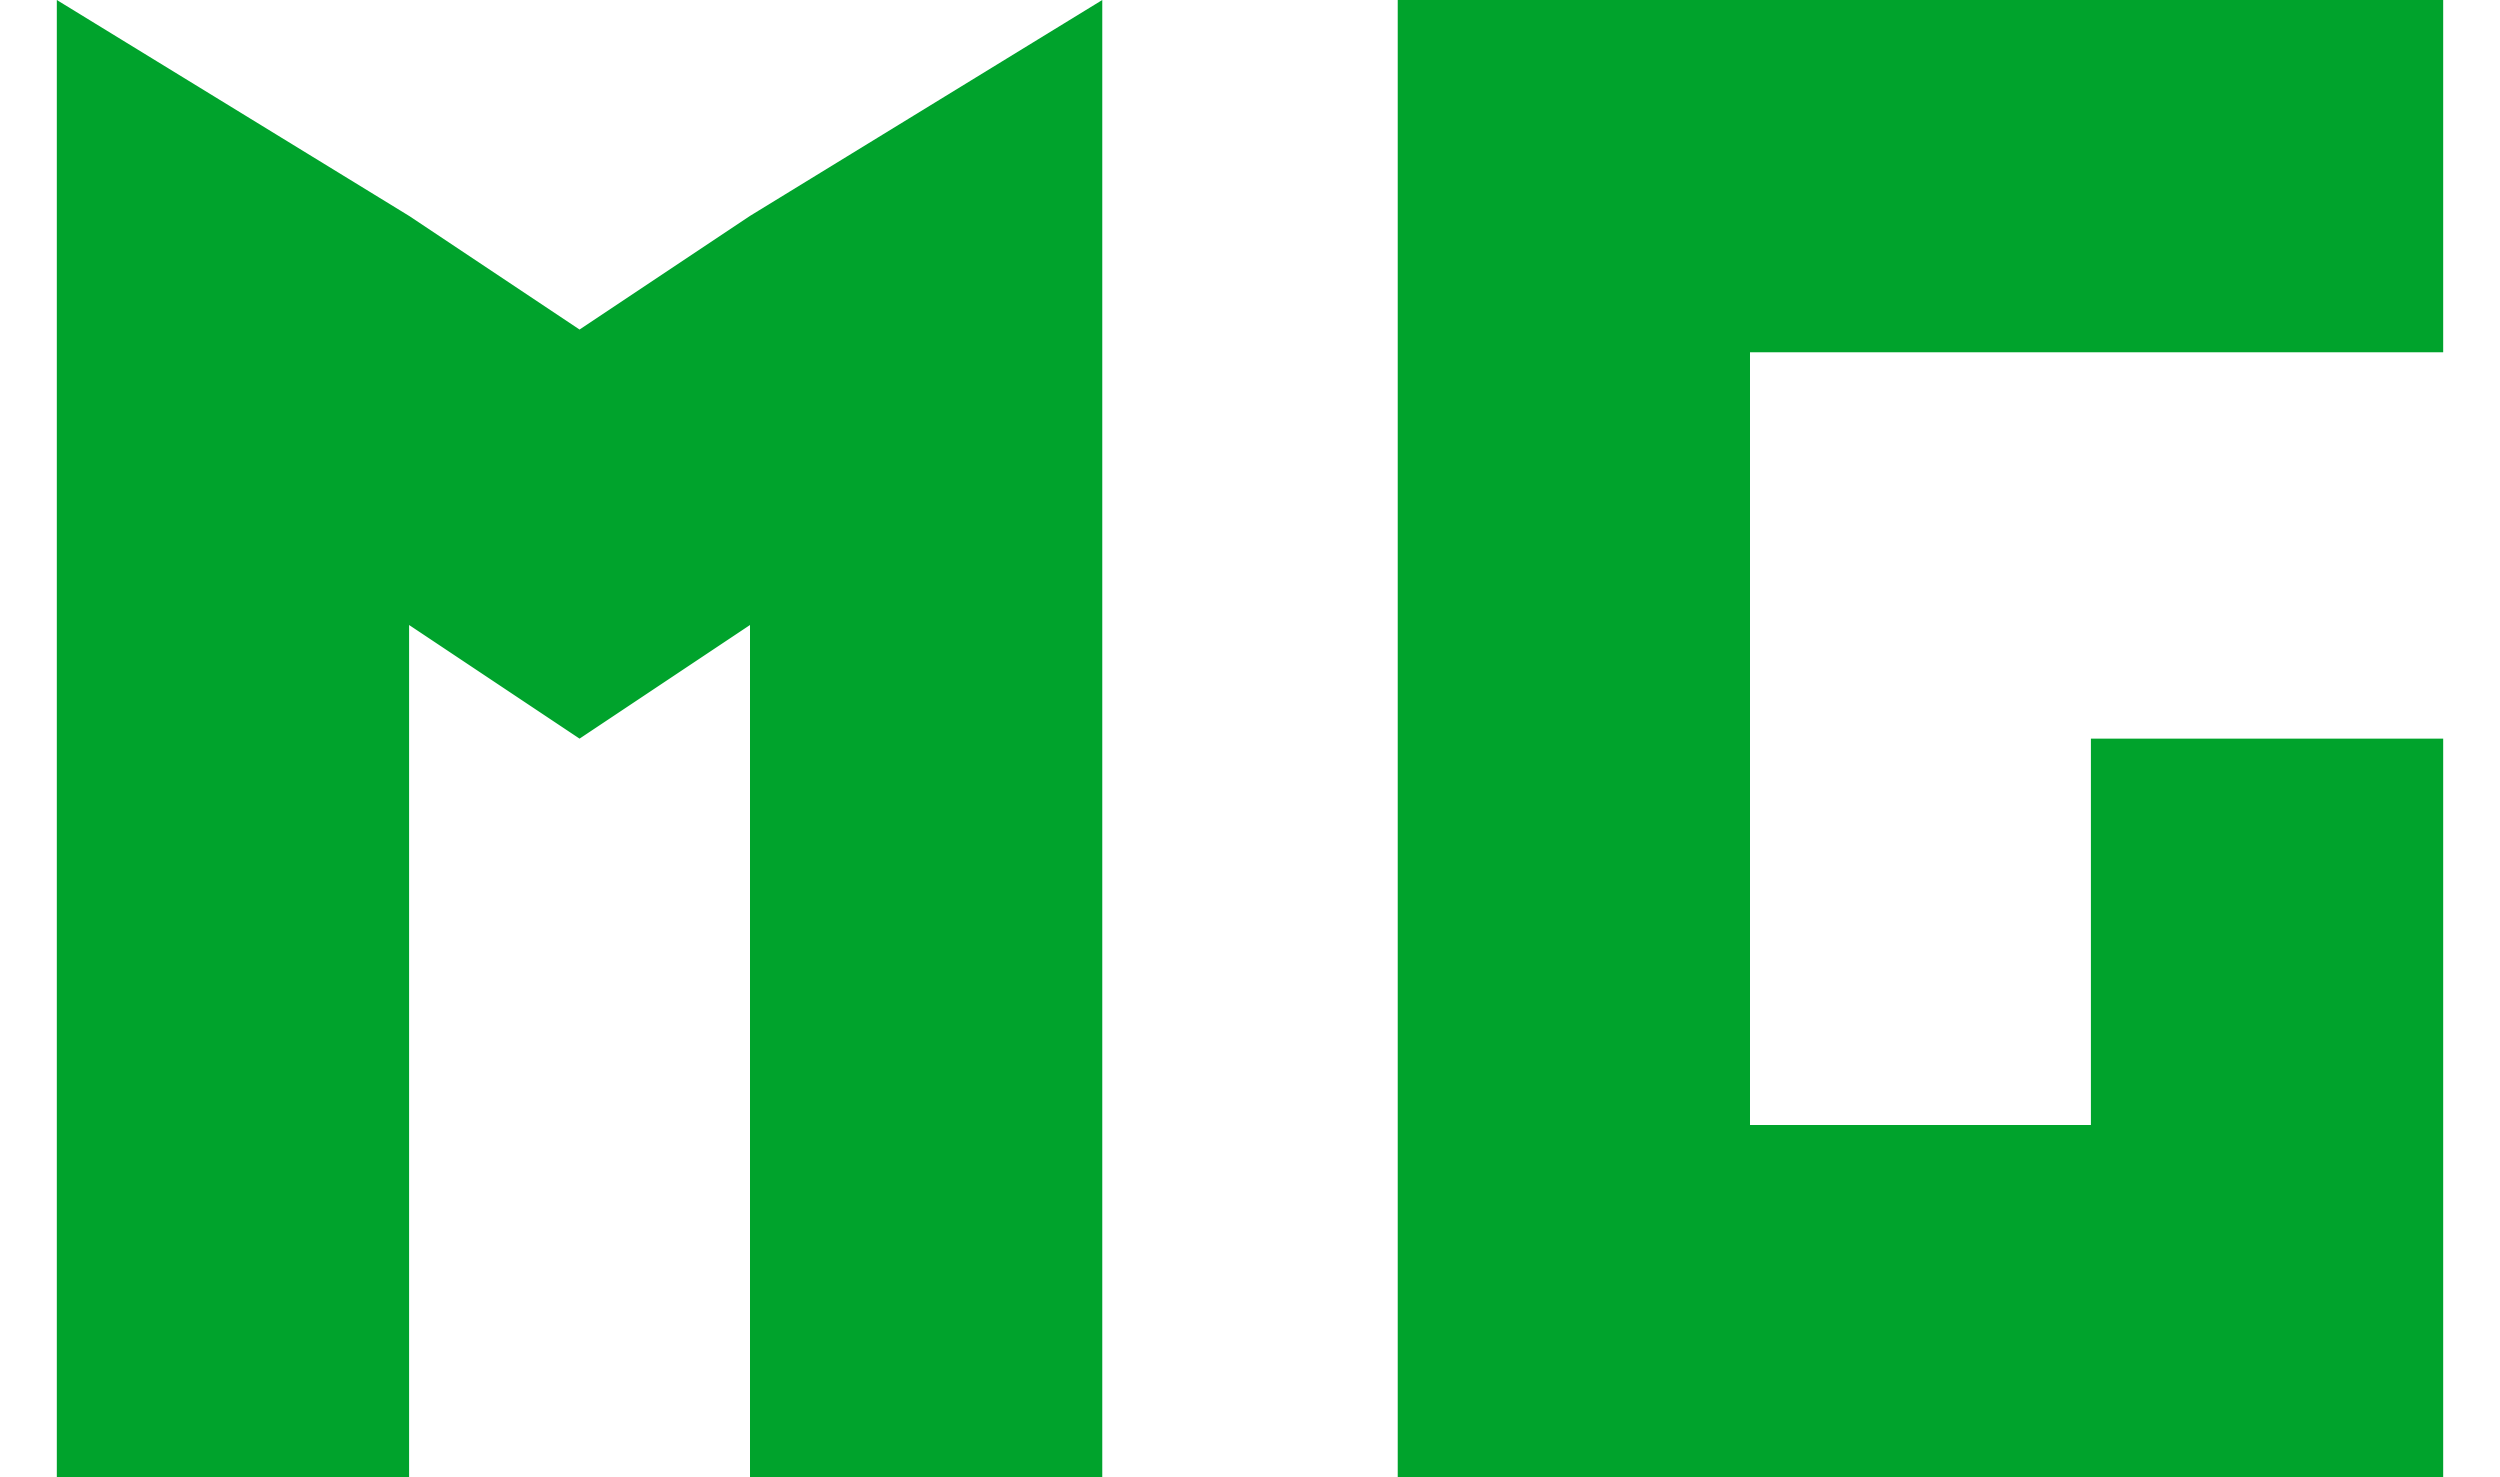 <?xml version="1.0" encoding="utf-8"?>
<!-- Generator: Adobe Illustrator 27.6.1, SVG Export Plug-In . SVG Version: 6.00 Build 0)  -->
<svg version="1.1" xmlns="http://www.w3.org/2000/svg" xmlns:xlink="http://www.w3.org/1999/xlink" x="0px" y="0px" width="22px"
	 height="13px" viewBox="0 0 22 13" style="enable-background:new 0 0 22 13;" xml:space="preserve">
<style type="text/css">
	.st0{fill:#00A32C;}
</style>
<g id="レイヤー_1">
</g>
<g id="LOGO">
	<g>
		<polygon class="st0" points="15.4,3.1 21.5,3.1 21.5,0 15.4,0 12.3,0 12.3,3.1 12.3,9.9 12.3,13 15.4,13 18.4,13 18.4,13 21.5,13 
			21.5,13 21.5,9.9 21.5,6.5 18.4,6.5 18.4,9.9 15.4,9.9 		"/>
		<polygon class="st0" points="6.6,1.9 5.1,2.9 3.6,1.9 3.6,1.9 0.5,0 0.5,3.6 0.5,13 3.6,13 3.6,5.5 5.1,6.5 6.6,5.5 6.6,13 
			9.7,13 9.7,3.6 9.7,0 6.6,1.9 		"/>
	</g>
</g>
</svg>
